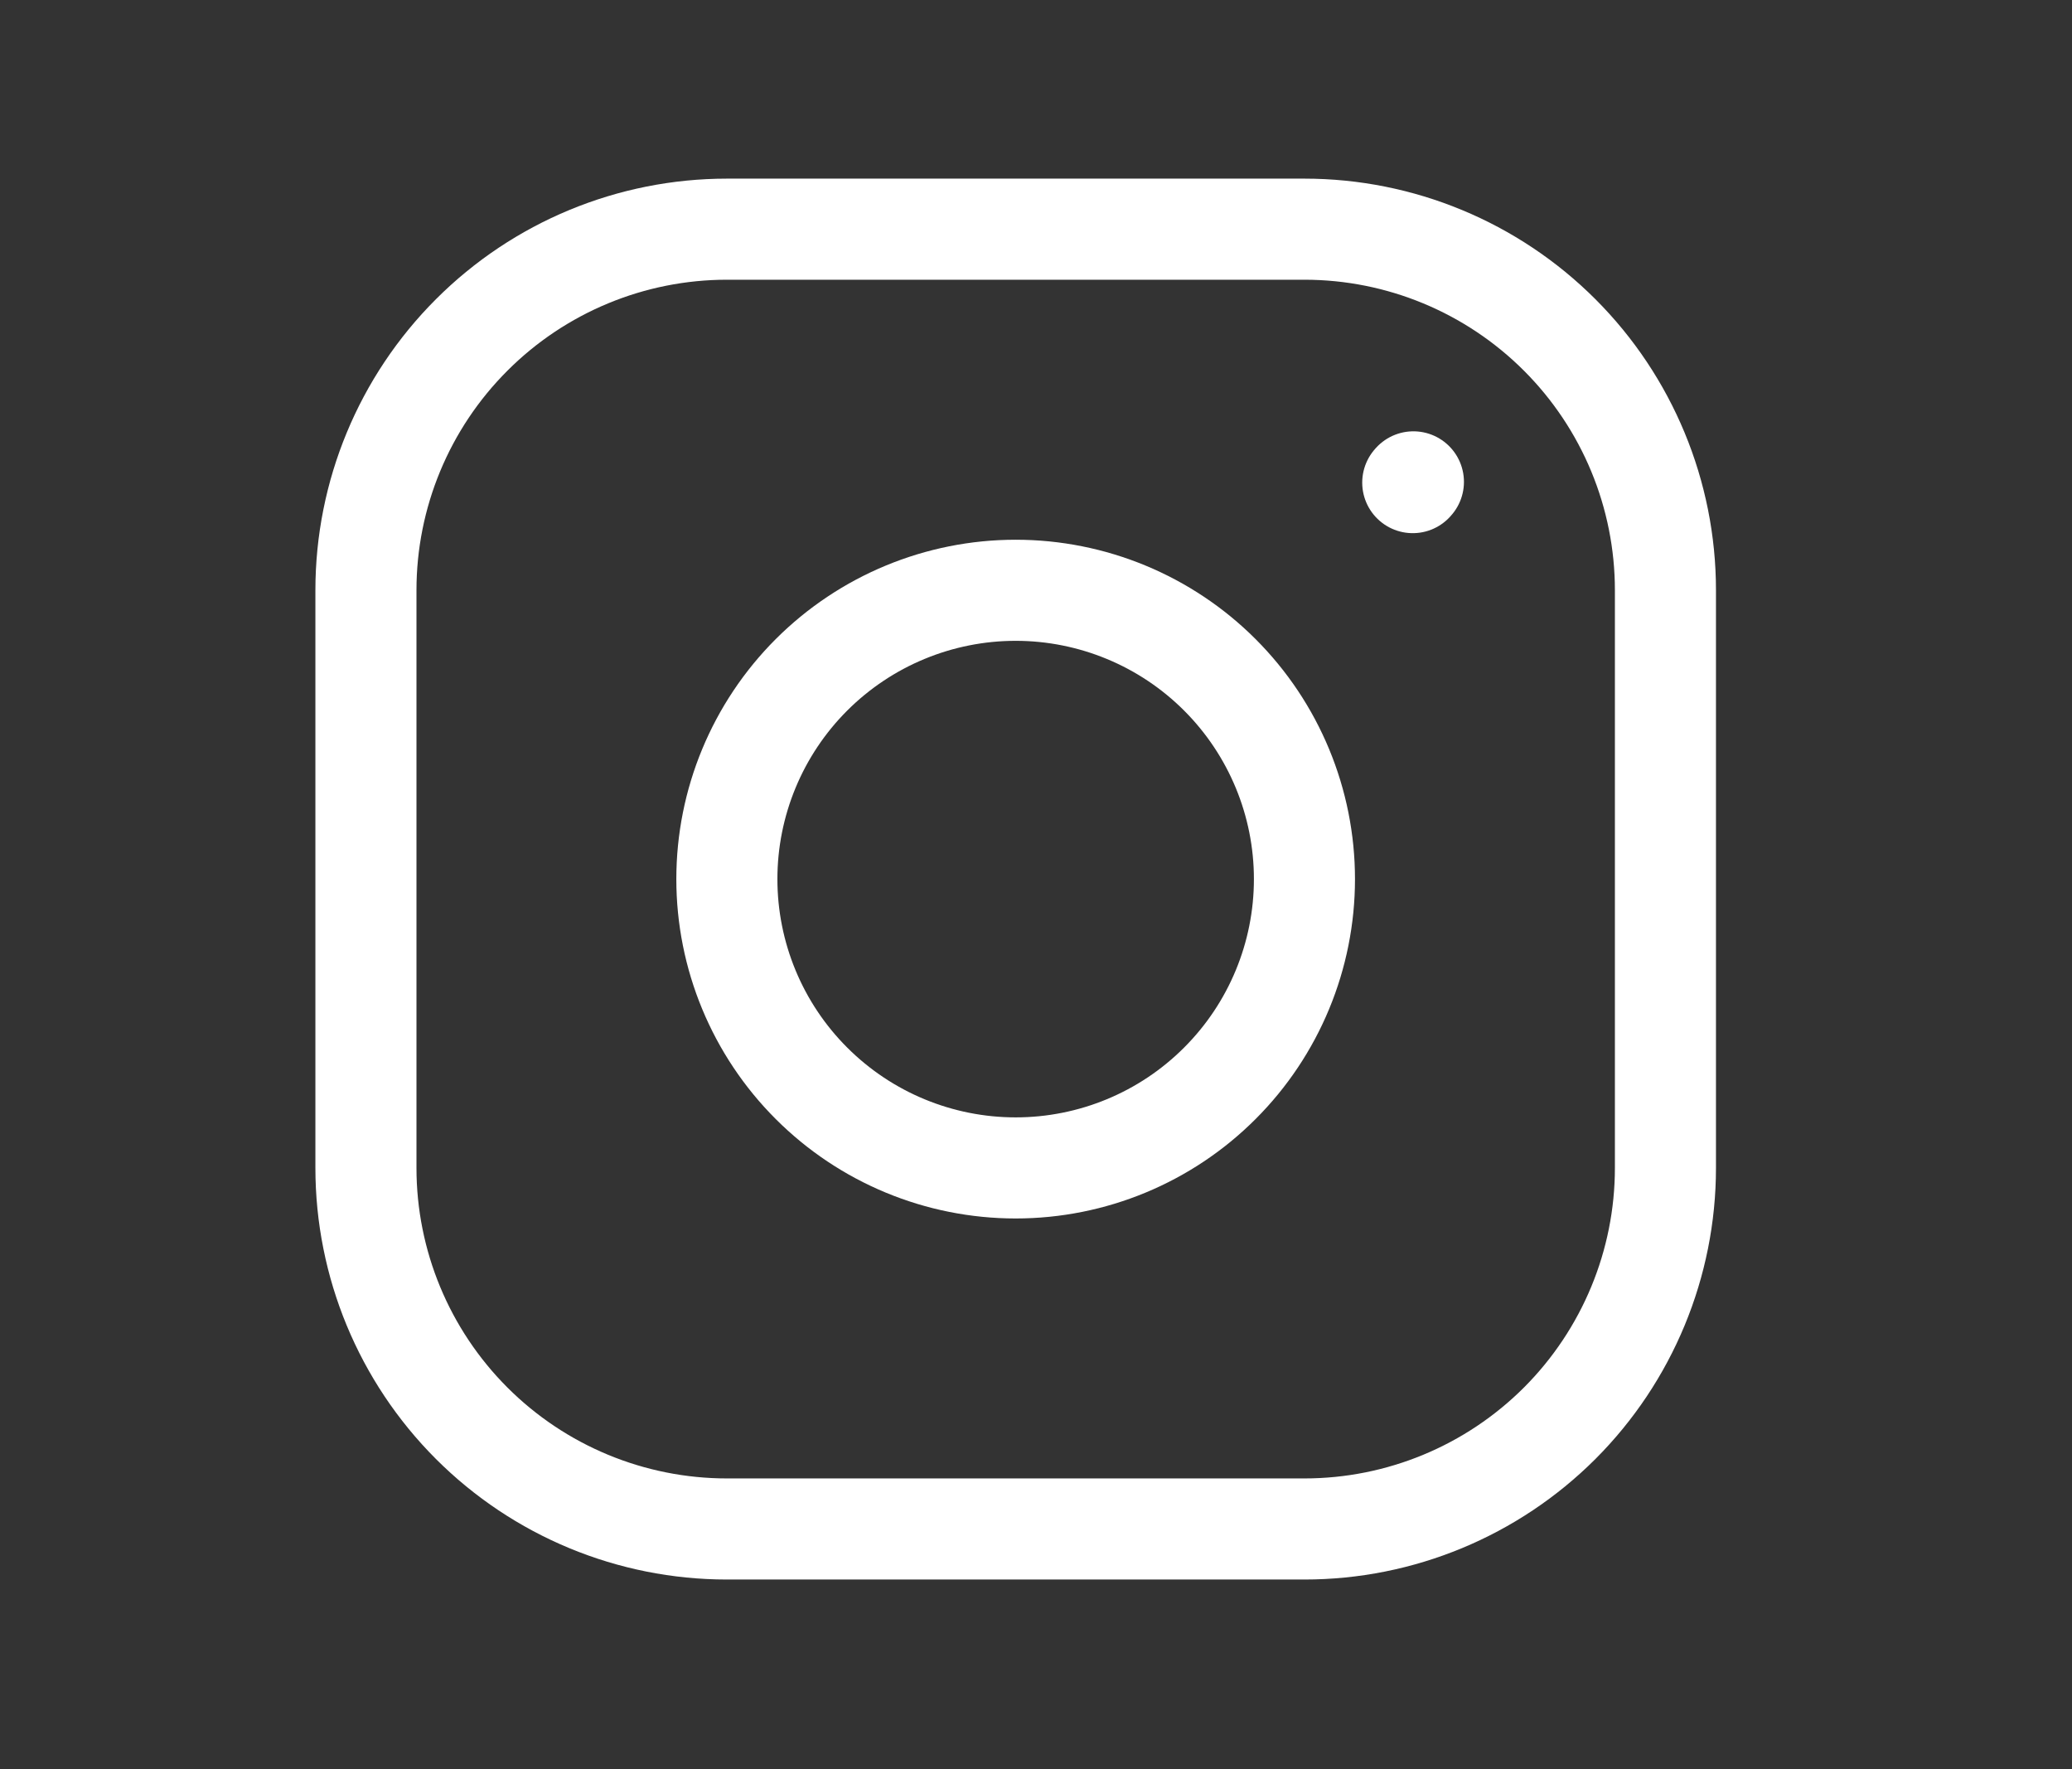 <svg width="41" height="35" viewBox="0 0 41 35" fill="none" xmlns="http://www.w3.org/2000/svg">
<rect x="0" y="0" width="41" height="35" fill="#333333" stroke="none"/>
<g clip-path="url(#clip0_718_88)">
<path d="M20.098 23.106C21.613 23.106 23.067 22.504 24.138 21.432C25.21 20.361 25.812 18.907 25.812 17.392C25.812 15.876 25.21 14.423 24.138 13.351C23.067 12.28 21.613 11.678 20.098 11.678C18.582 11.678 17.129 12.28 16.057 13.351C14.985 14.423 14.383 15.876 14.383 17.392C14.383 18.907 14.985 20.361 16.057 21.432C17.129 22.504 18.582 23.106 20.098 23.106Z" stroke="white" stroke-width="2" stroke-linecap="round" stroke-linejoin="round"/>
<path d="M7.241 23.106V11.677C7.241 9.783 7.993 7.966 9.333 6.627C10.672 5.287 12.489 4.534 14.384 4.534H25.812C27.706 4.534 29.523 5.287 30.863 6.627C32.202 7.966 32.955 9.783 32.955 11.677V23.106C32.955 25 32.202 26.817 30.863 28.157C29.523 29.496 27.706 30.249 25.812 30.249H14.384C12.489 30.249 10.672 29.496 9.333 28.157C7.993 26.817 7.241 25 7.241 23.106Z" stroke="white" stroke-width="2"/>
<path d="M27.955 9.548L27.968 9.533" stroke="white" stroke-width="2" stroke-linecap="round" stroke-linejoin="round"/>
</g>
<defs>
<clipPath id="clip0_718_88">
<rect width="40" height="34.286" fill="white" transform="translate(0.098 0.249)"/>
</clipPath>
</defs>
</svg>
